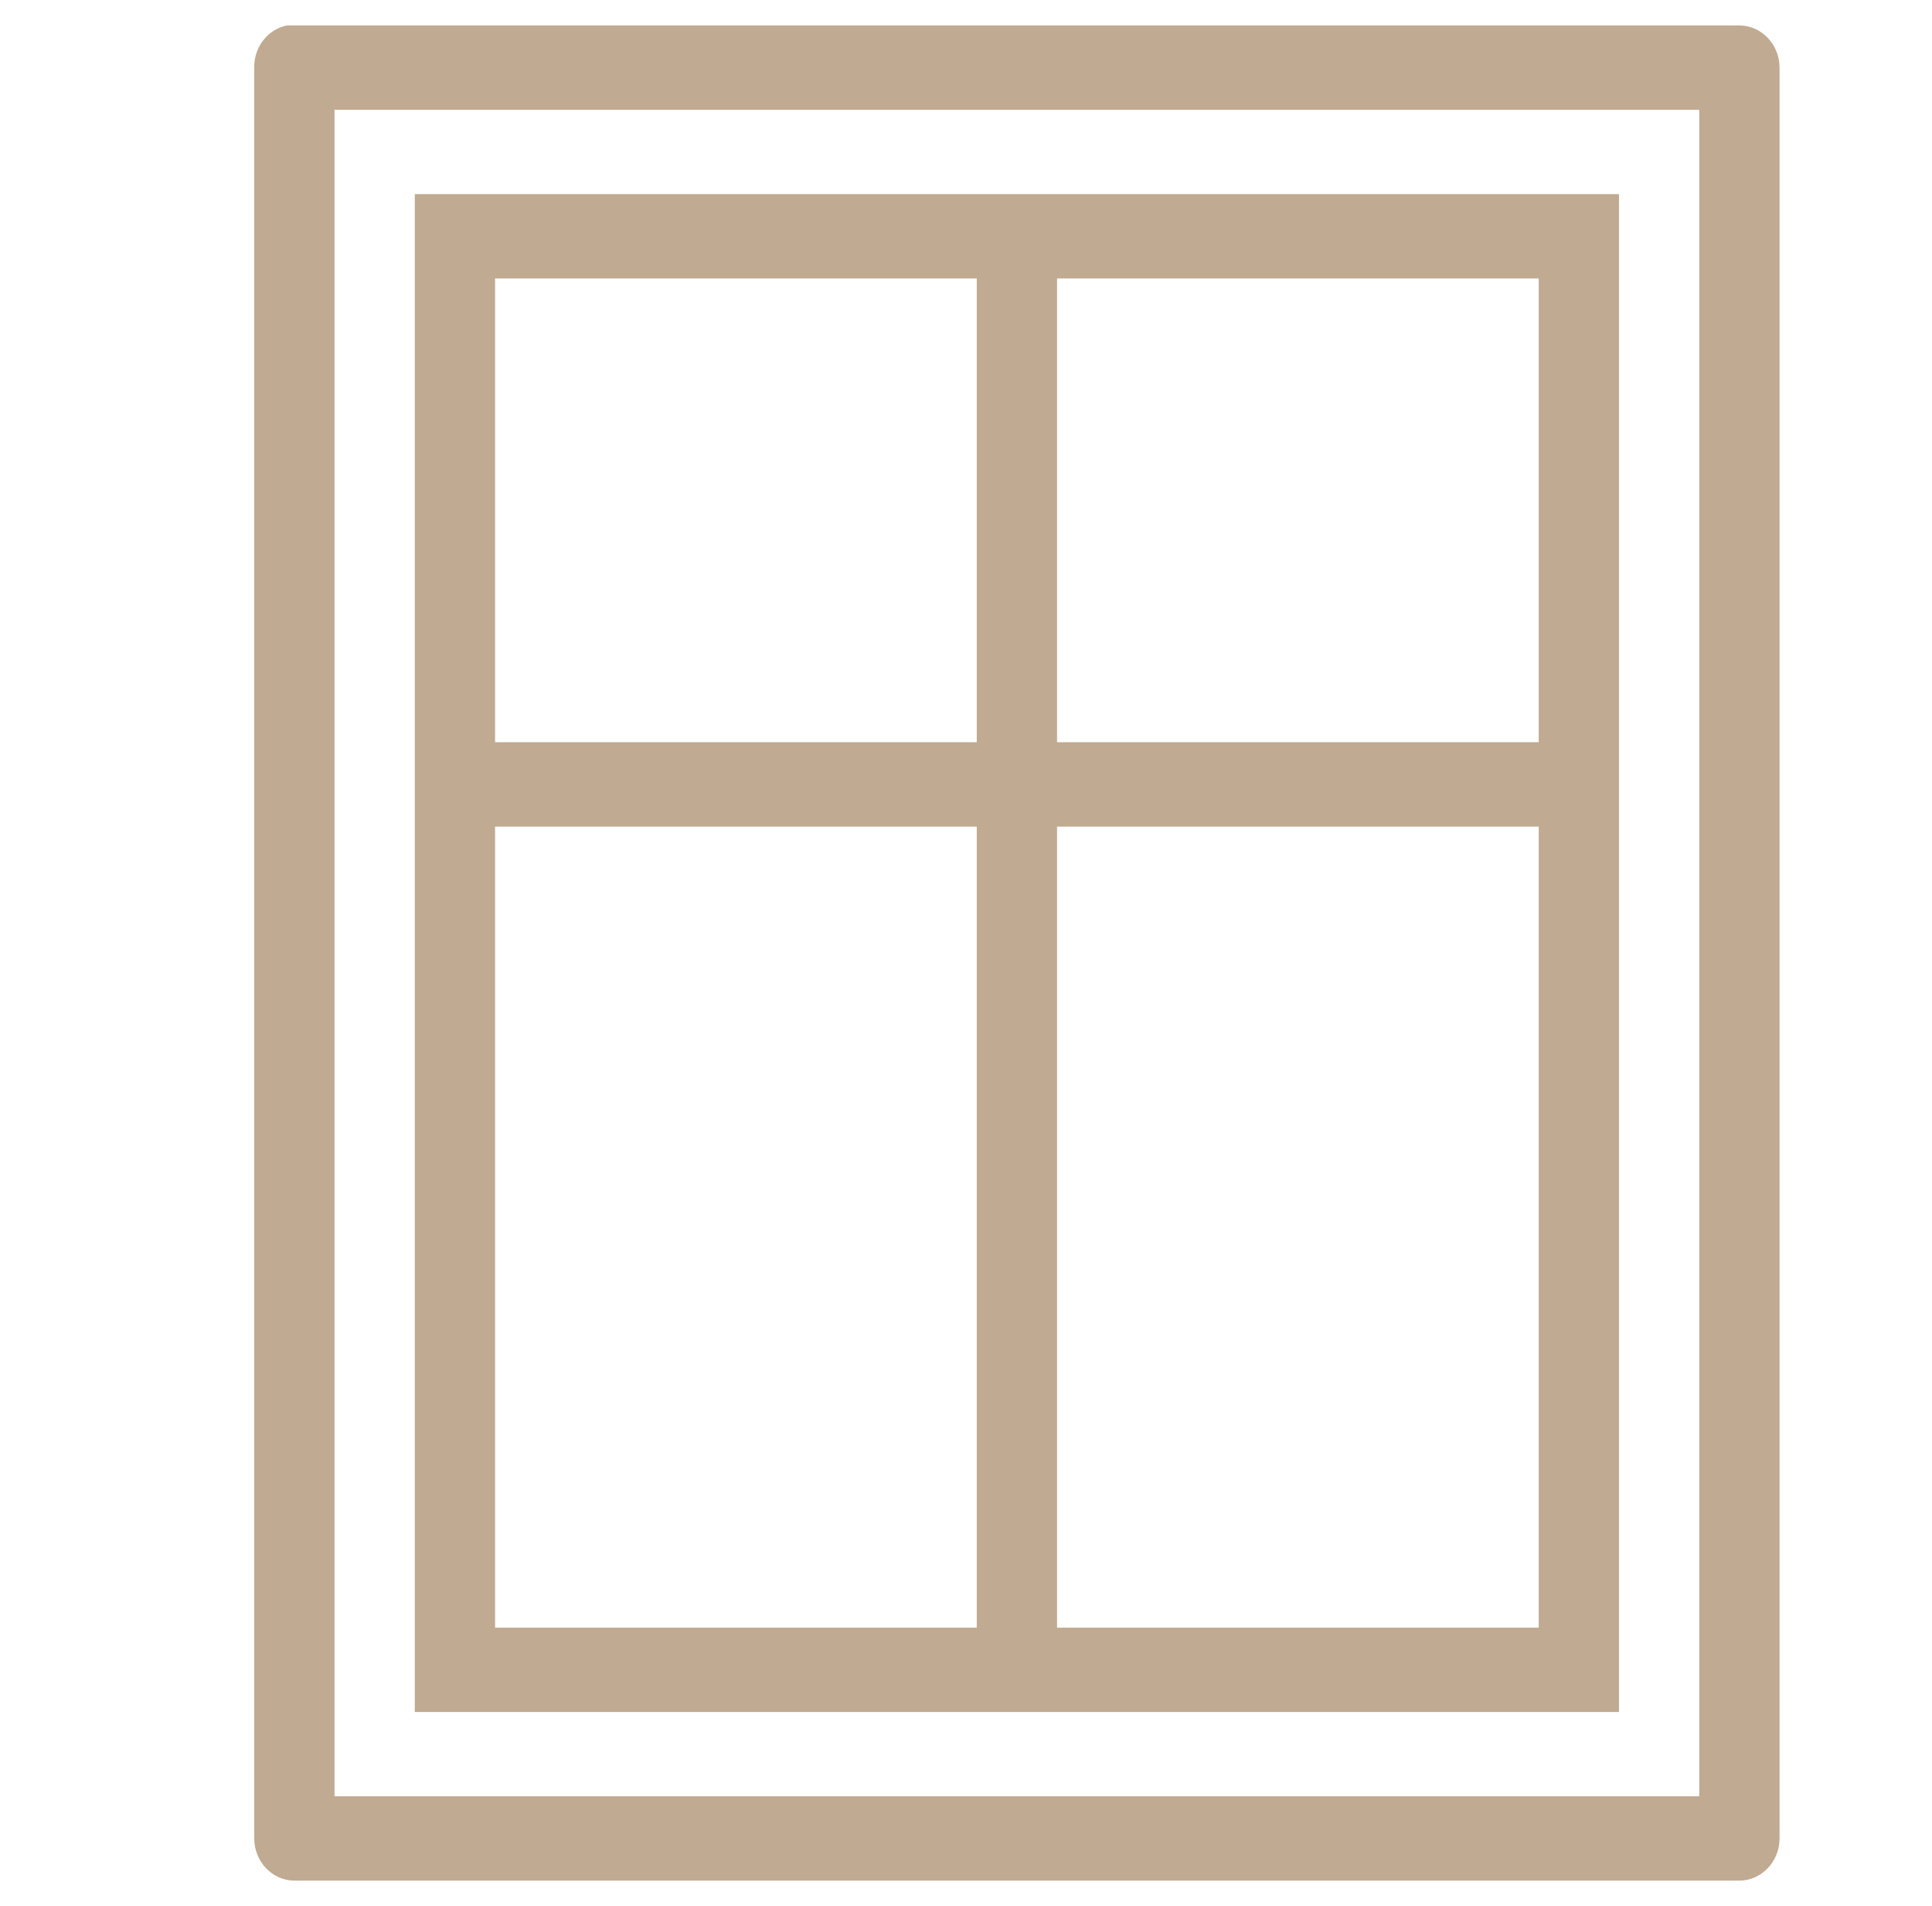 <?xml version="1.0" encoding="UTF-8" standalone="no"?> <svg xmlns="http://www.w3.org/2000/svg" xmlns:xlink="http://www.w3.org/1999/xlink" xmlns:serif="http://www.serif.com/" width="100%" height="100%" viewBox="0 0 76 75" version="1.1" xml:space="preserve" style="fill-rule:evenodd;clip-rule:evenodd;stroke-linejoin:round;stroke-miterlimit:2;"> <rect id="ArtBoard1" x="0" y="0" width="76" height="75" style="fill:none;"></rect> <g id="ArtBoard11" serif:id="ArtBoard1"> <g transform="matrix(1.579,0,0,1.659,0.527,-3.975)"> <path d="M6.813,3C6.336,3.091 5.991,3.515 6,4L6,46C6,46.549 6.451,47 7,47L43,47C43.549,47 44,46.549 44,46L44,4C44,3.451 43.549,3 43,3L7,3C6.969,2.999 6.937,2.999 6.906,3C6.875,2.999 6.844,2.999 6.813,3ZM8,5L42,5L42,45L8,45L8,5ZM10,7L10,43L40,43L40,7L10,7ZM12,9L24,9L24,20L12,20L12,9ZM26,9L38,9L38,20L26,20L26,9ZM12,22L24,22L24,41L12,41L12,22ZM26,22L38,22L38,41L26,41L26,22Z" style="fill:rgb(192,170,145);fill-rule:nonzero;"></path> </g> </g> </svg> 